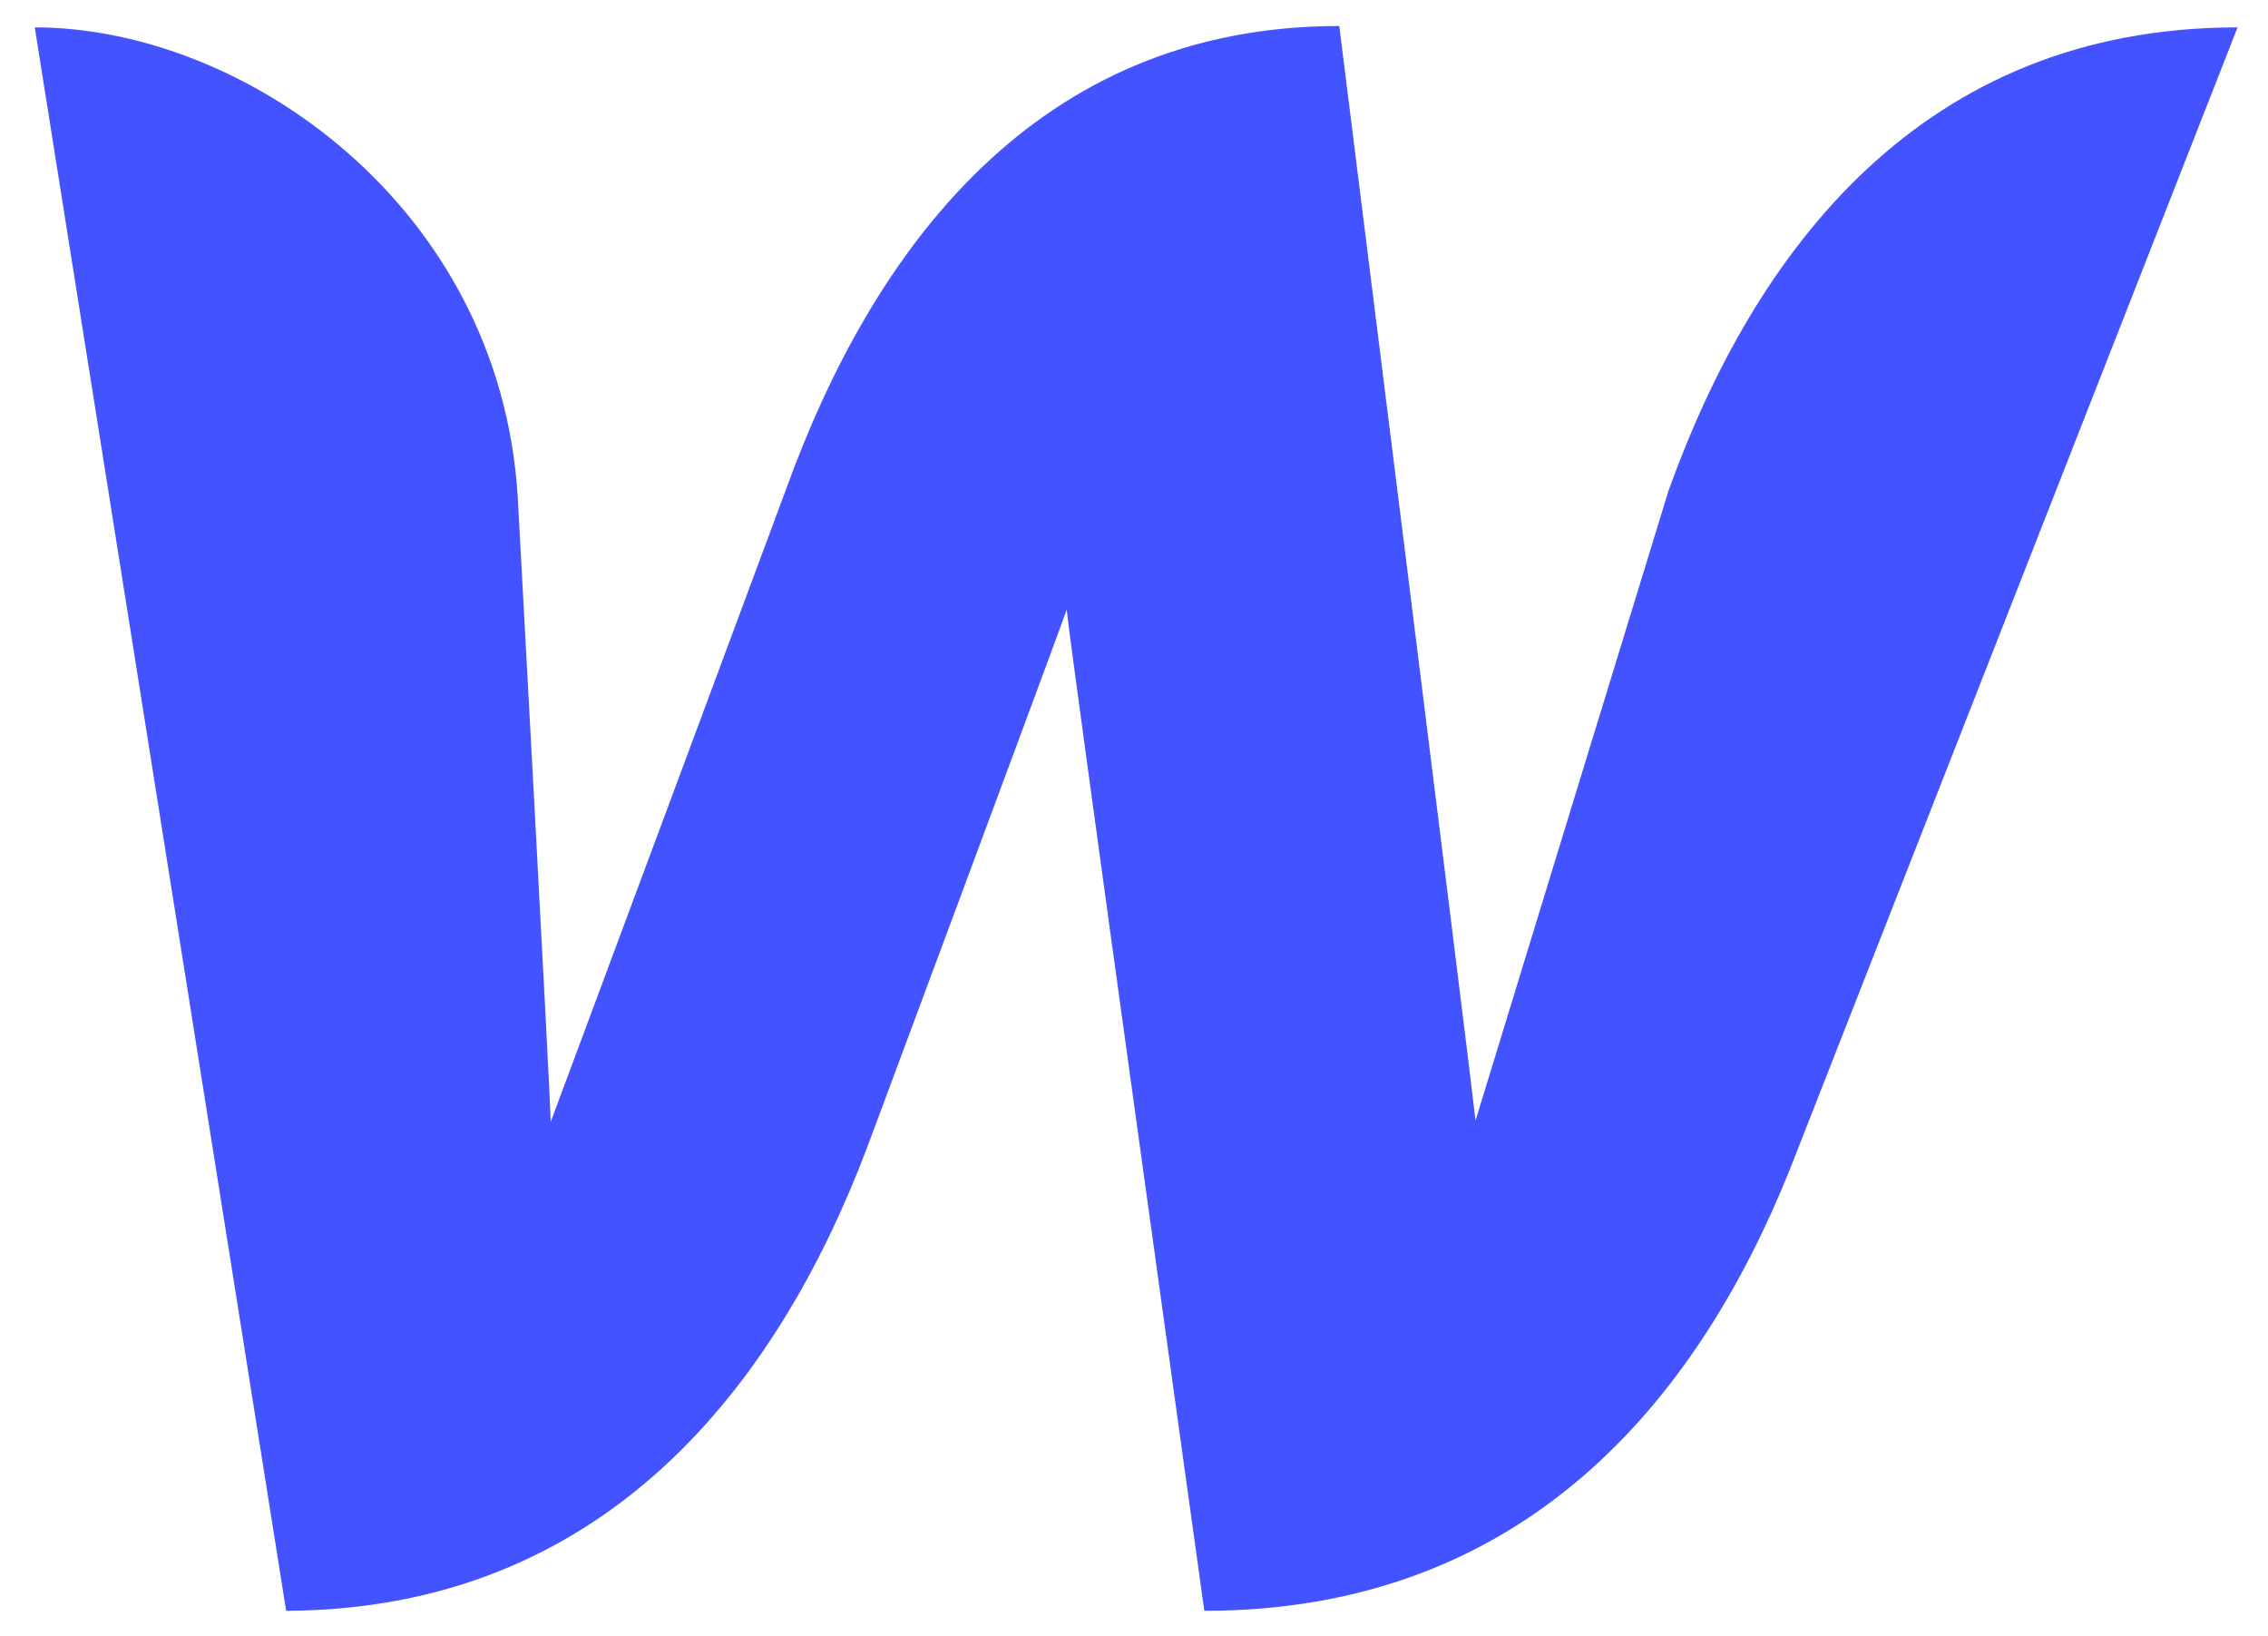 <?xml version="1.0" encoding="UTF-8"?> <svg xmlns="http://www.w3.org/2000/svg" width="61" height="44" viewBox="0 0 61 44" fill="none"><path d="M44.881 13.181C44.881 13.181 40.077 28.84 39.686 30.132C39.544 28.803 36.021 0.699 36.021 0.699C27.836 0.699 23.459 6.756 21.146 13.145C21.146 13.145 15.311 28.84 14.812 30.169C14.777 28.951 13.923 13.329 13.923 13.329C13.425 5.5 6.521 0.736 0.935 0.736L7.696 43.316C16.271 43.279 20.897 37.26 23.317 30.871C23.317 30.871 28.477 17.022 28.69 16.394C28.726 16.985 32.391 43.316 32.391 43.316C41.003 43.316 45.629 37.666 48.119 31.499L60.182 0.736C51.678 0.736 47.194 6.756 44.881 13.181Z" fill="#4353FF"></path></svg> 